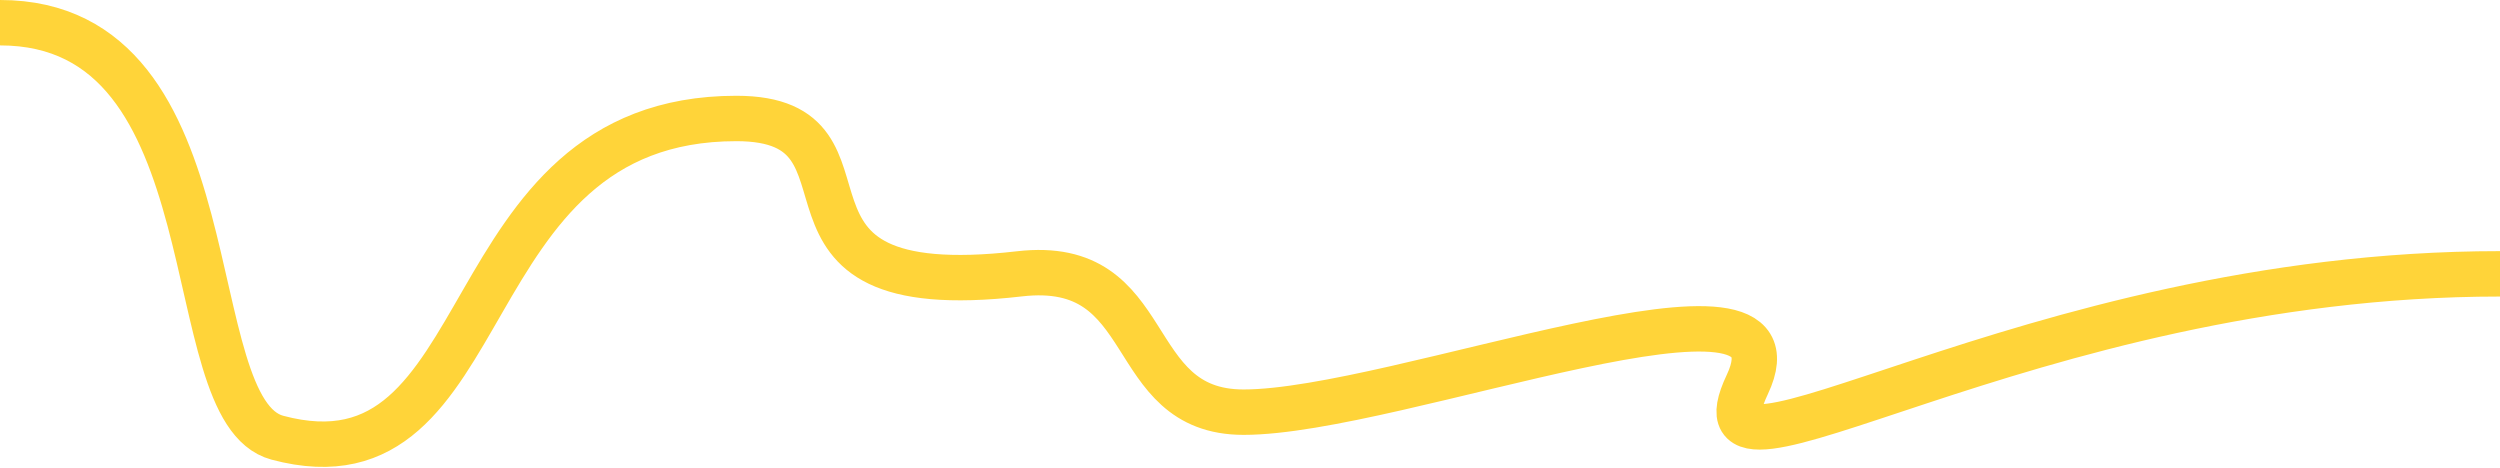 <?xml version="1.0" encoding="UTF-8"?> <svg xmlns="http://www.w3.org/2000/svg" width="1762" height="330" viewBox="0 0 1762 330" fill="none"> <path d="M0 16C167.5 16 123.399 289.228 195.5 308.5C354.5 351 315.061 83.5 519 83.5C633.5 83.5 519 216 718.5 193C817.14 181.628 790.5 290.5 876.5 290.5C984.209 290.5 1278.04 172.5 1231.5 271C1184.96 369.5 1426.5 193 1762 193" stroke="#FFD439" stroke-width="32"></path> </svg> 